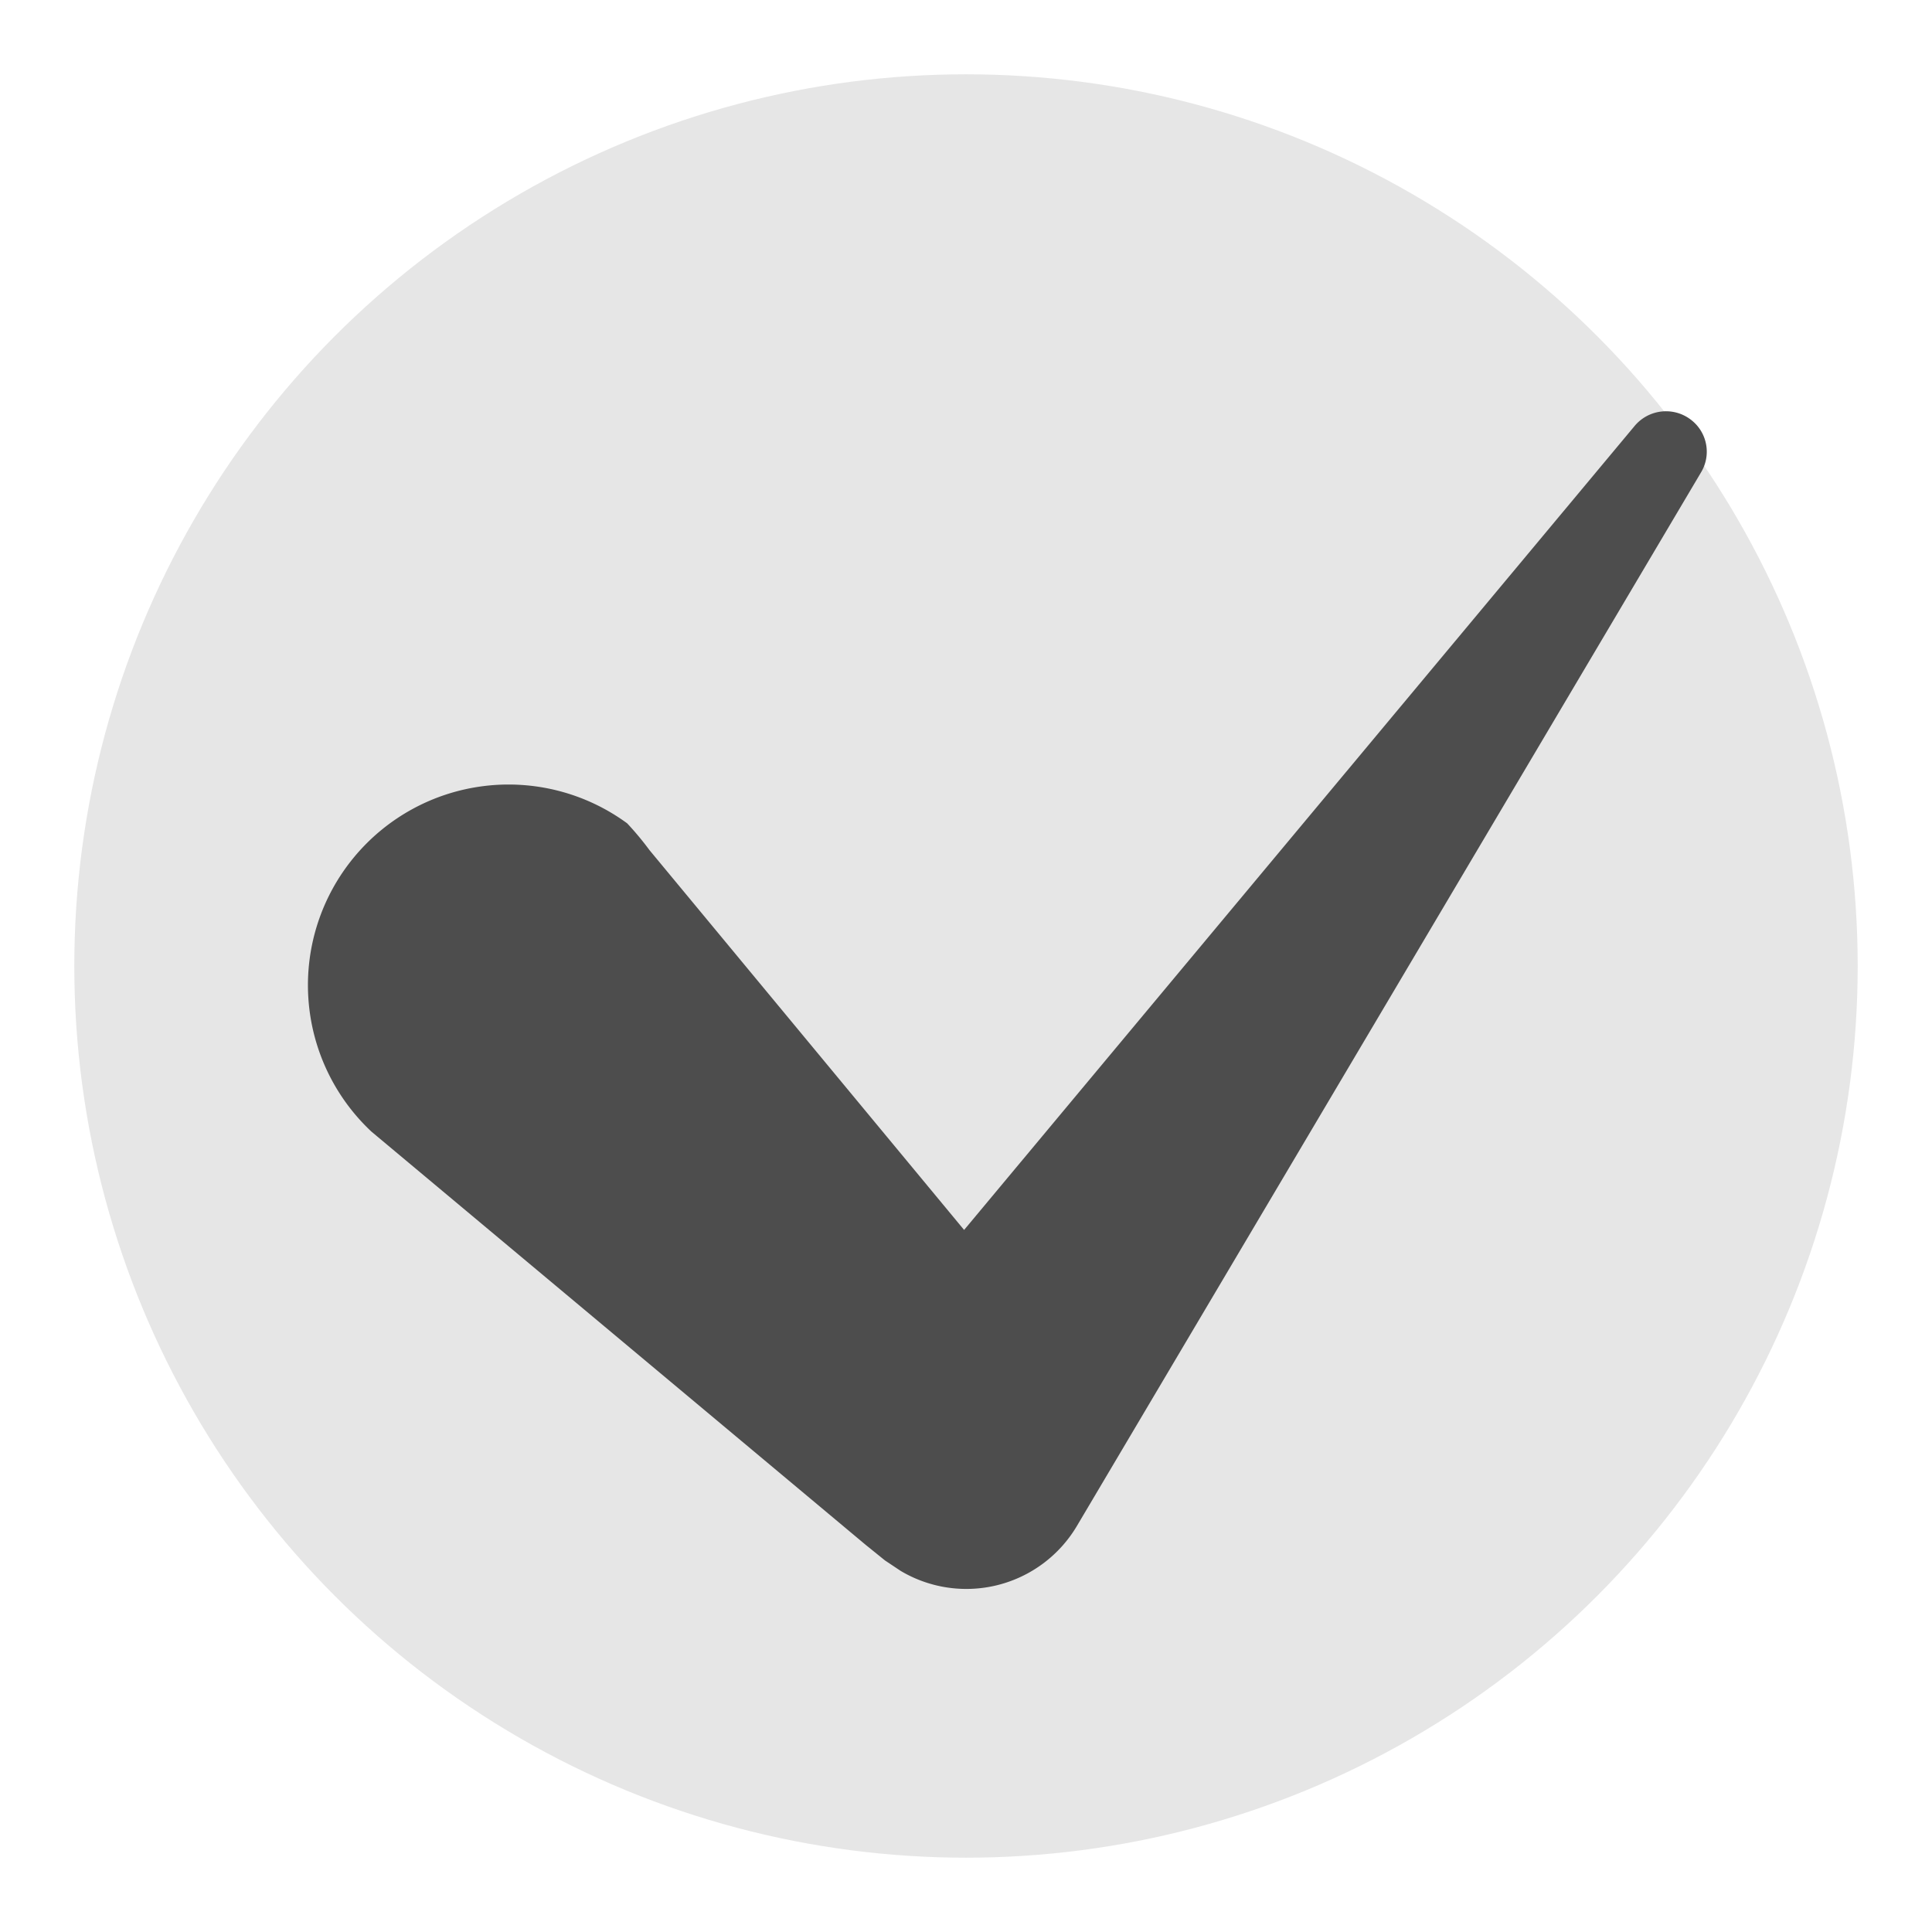 <svg xmlns="http://www.w3.org/2000/svg" viewBox="0 0 26 26"><defs><style>.cls-1{fill:#e6e6e6;}.cls-2{fill:#4d4d4d;}</style></defs><g id="main01"><circle class="cls-1" cx="13" cy="13" r="12"/><path class="cls-2" d="M8.74,11.44l5.55,6.7-2.84.24L22,5.73a.55.55,0,0,1,.77-.07.54.54,0,0,1,.12.7L14.49,20.54a1.73,1.73,0,0,1-2.37.6L11.91,21l-.26-.21L5,15.23a2.7,2.7,0,0,1,3.44-4.15A4,4,0,0,1,8.74,11.44Z"/></g></svg>